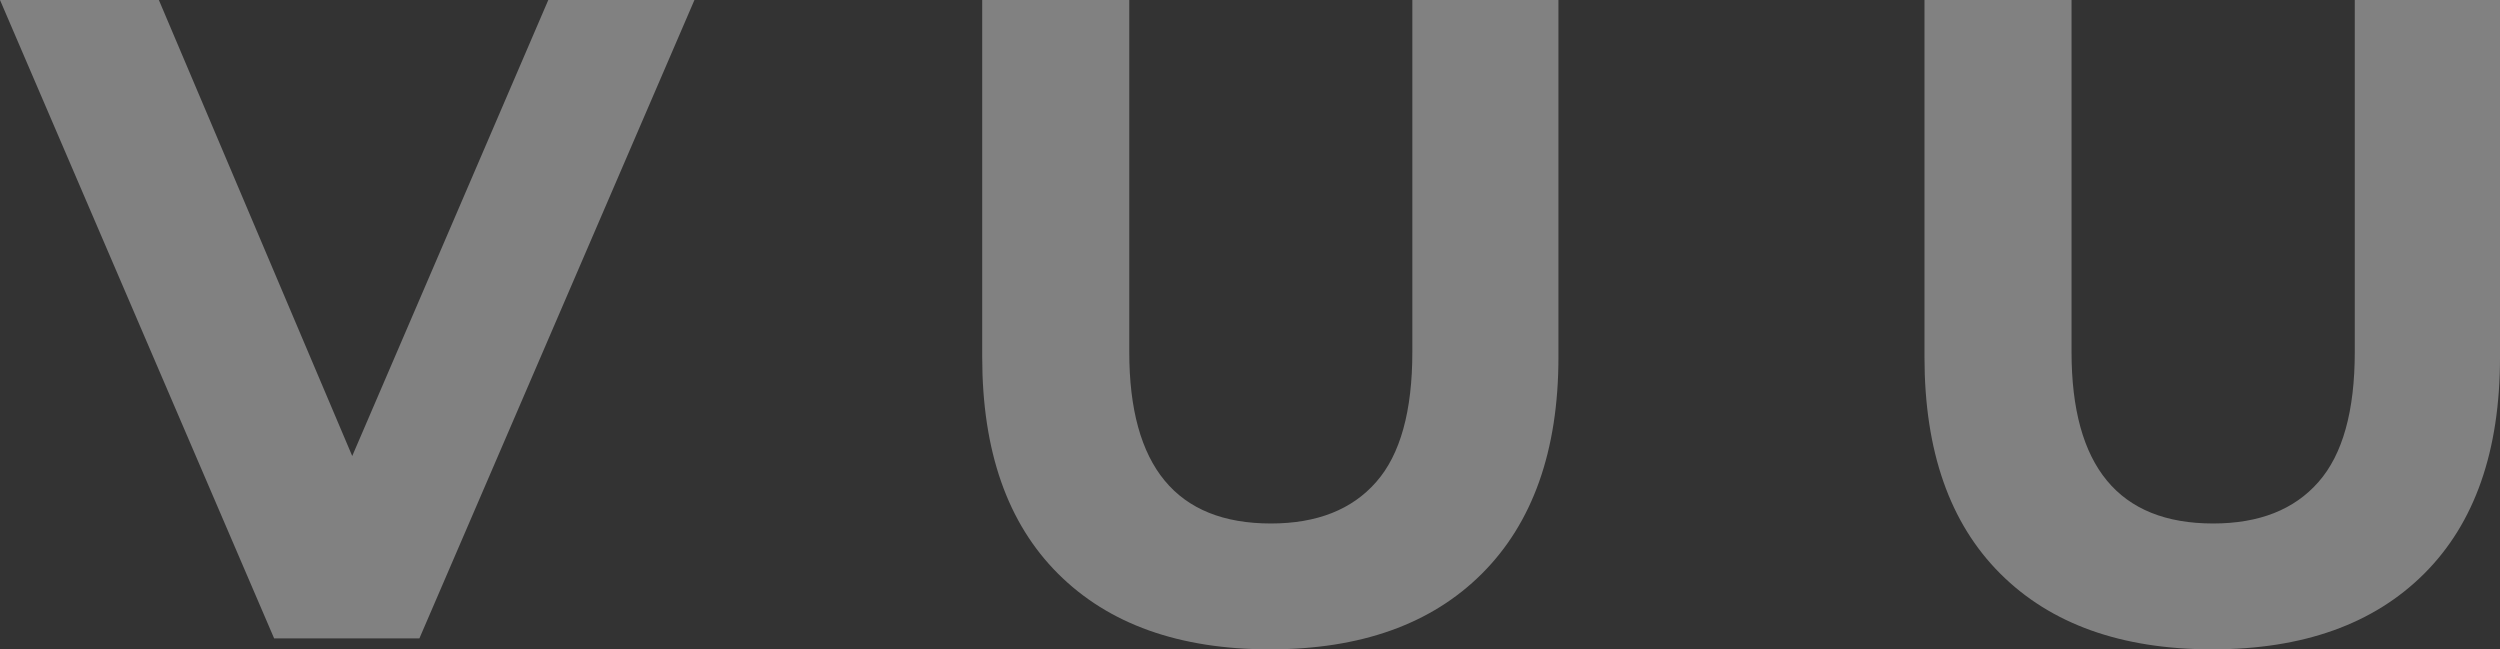 <?xml version="1.0" encoding="UTF-8"?>
<svg id="SVGDoc" width="154" height="40" xmlns="http://www.w3.org/2000/svg" version="1.1" xmlns:xlink="http://www.w3.org/1999/xlink" xmlns:avocode="https://avocode.com/" viewBox="0 0 154 40"><rect x="0" y="0" width="154" height="40" fill="#333333" stroke="none"/><defs></defs><desc>Generated with Avocode.</desc><g><g opacity="0.38"><title>VUU</title><path d="M123.217,35.337c-3.113,-3.109 -4.669,-7.547 -4.669,-13.337v-22h9.059v21.685c0,7.041 2.908,10.562 8.723,10.562c2.833,0 4.995,-0.852 6.487,-2.556c1.491,-1.691 2.237,-4.373 2.237,-8.006v-21.685h8.947v22c0,5.79 -1.556,10.229 -4.669,13.337c-3.113,3.109 -7.465,4.663 -13.057,4.663c-5.592,0 -9.944,-1.554 -13.057,-4.663zM65.173,35.337c-3.113,-3.109 -4.669,-7.547 -4.669,-13.337v-22h9.059v21.685c0,7.041 2.908,10.562 8.723,10.562c2.833,0 4.995,-0.852 6.487,-2.556c1.491,-1.691 2.227,-4.373 2.227,-8.006v-21.685h9v22c0,5.79 -1.6,10.229 -4.713,13.337c-3.113,3.109 -7.465,4.663 -13.057,4.663c-5.592,0 -9.944,-1.554 -13.057,-4.663zM16.887,39.326l-16.887,-39.326h9.786l11.911,28.09l12.078,-28.09h9.003l-16.943,39.326z" fill="#ffffff" fill-opacity="1"></path></g></g></svg>